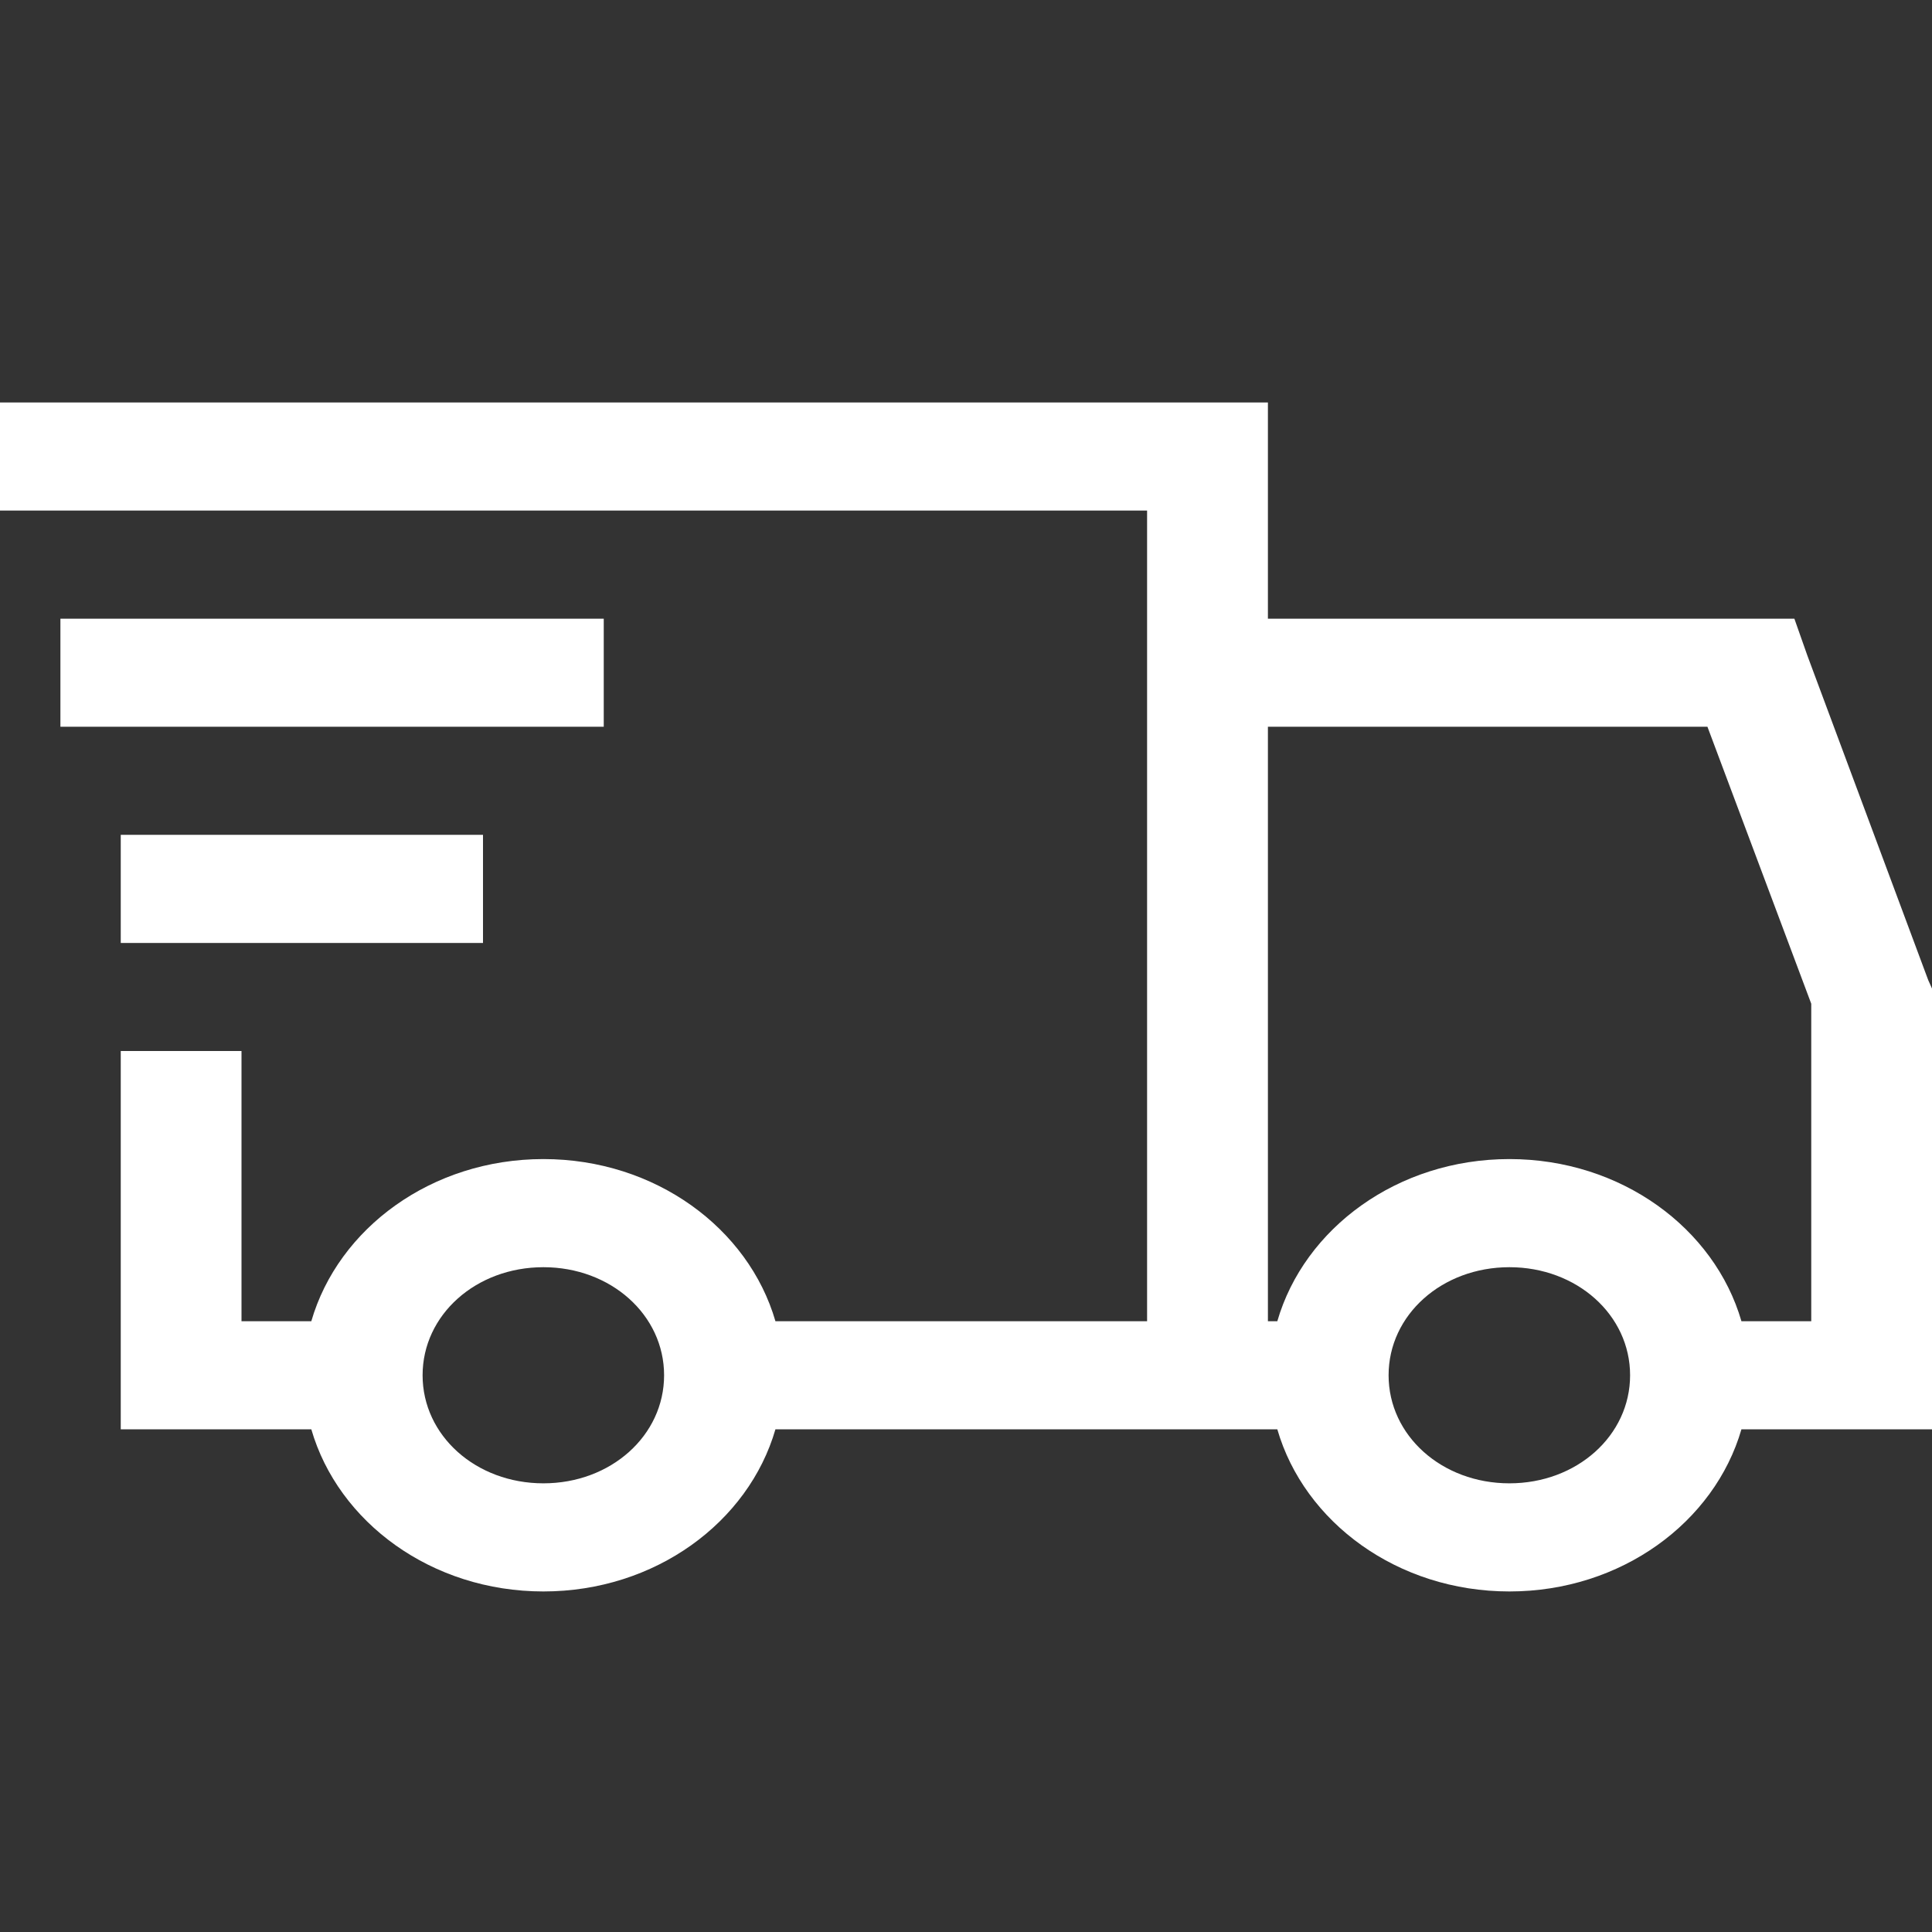 <svg xmlns="http://www.w3.org/2000/svg" fill="none" viewBox="0 0 30 30" height="30" width="30">
<rect x="0" y="0" width="30" height="30" fill="#333333" stroke="none"/>
<path fill="white" d="M0 6.25V7.928H17.812V20.516H12.041C11.623 19.073 10.174 17.998 8.438 17.998C6.701 17.998 5.252 19.073 4.834 20.516H3.75V16.32H1.875V22.194H4.834C5.252 23.637 6.701 24.712 8.438 24.712C10.174 24.712 11.623 23.637 12.041 22.194H19.834C20.252 23.637 21.701 24.712 23.438 24.712C25.174 24.712 26.623 23.637 27.041 22.194H30V15.35L29.941 15.218L28.066 10.183L27.863 9.607H19.688V6.25H0ZM0.938 9.607V11.285H9.375V9.607H0.938ZM19.688 11.285H26.513L28.125 15.586V20.516H27.041C26.623 19.073 25.174 17.998 23.438 17.998C21.701 17.998 20.252 19.073 19.834 20.516H19.688V11.285ZM1.875 12.963V14.642H7.5V12.963H1.875ZM8.438 19.677C9.485 19.677 10.312 20.418 10.312 21.355C10.312 22.292 9.485 23.033 8.438 23.033C7.39 23.033 6.562 22.292 6.562 21.355C6.562 20.418 7.39 19.677 8.438 19.677ZM23.438 19.677C24.485 19.677 25.312 20.418 25.312 21.355C25.312 22.292 24.485 23.033 23.438 23.033C22.39 23.033 21.562 22.292 21.562 21.355C21.562 20.418 22.39 19.677 23.438 19.677Z"></path>
</svg>
